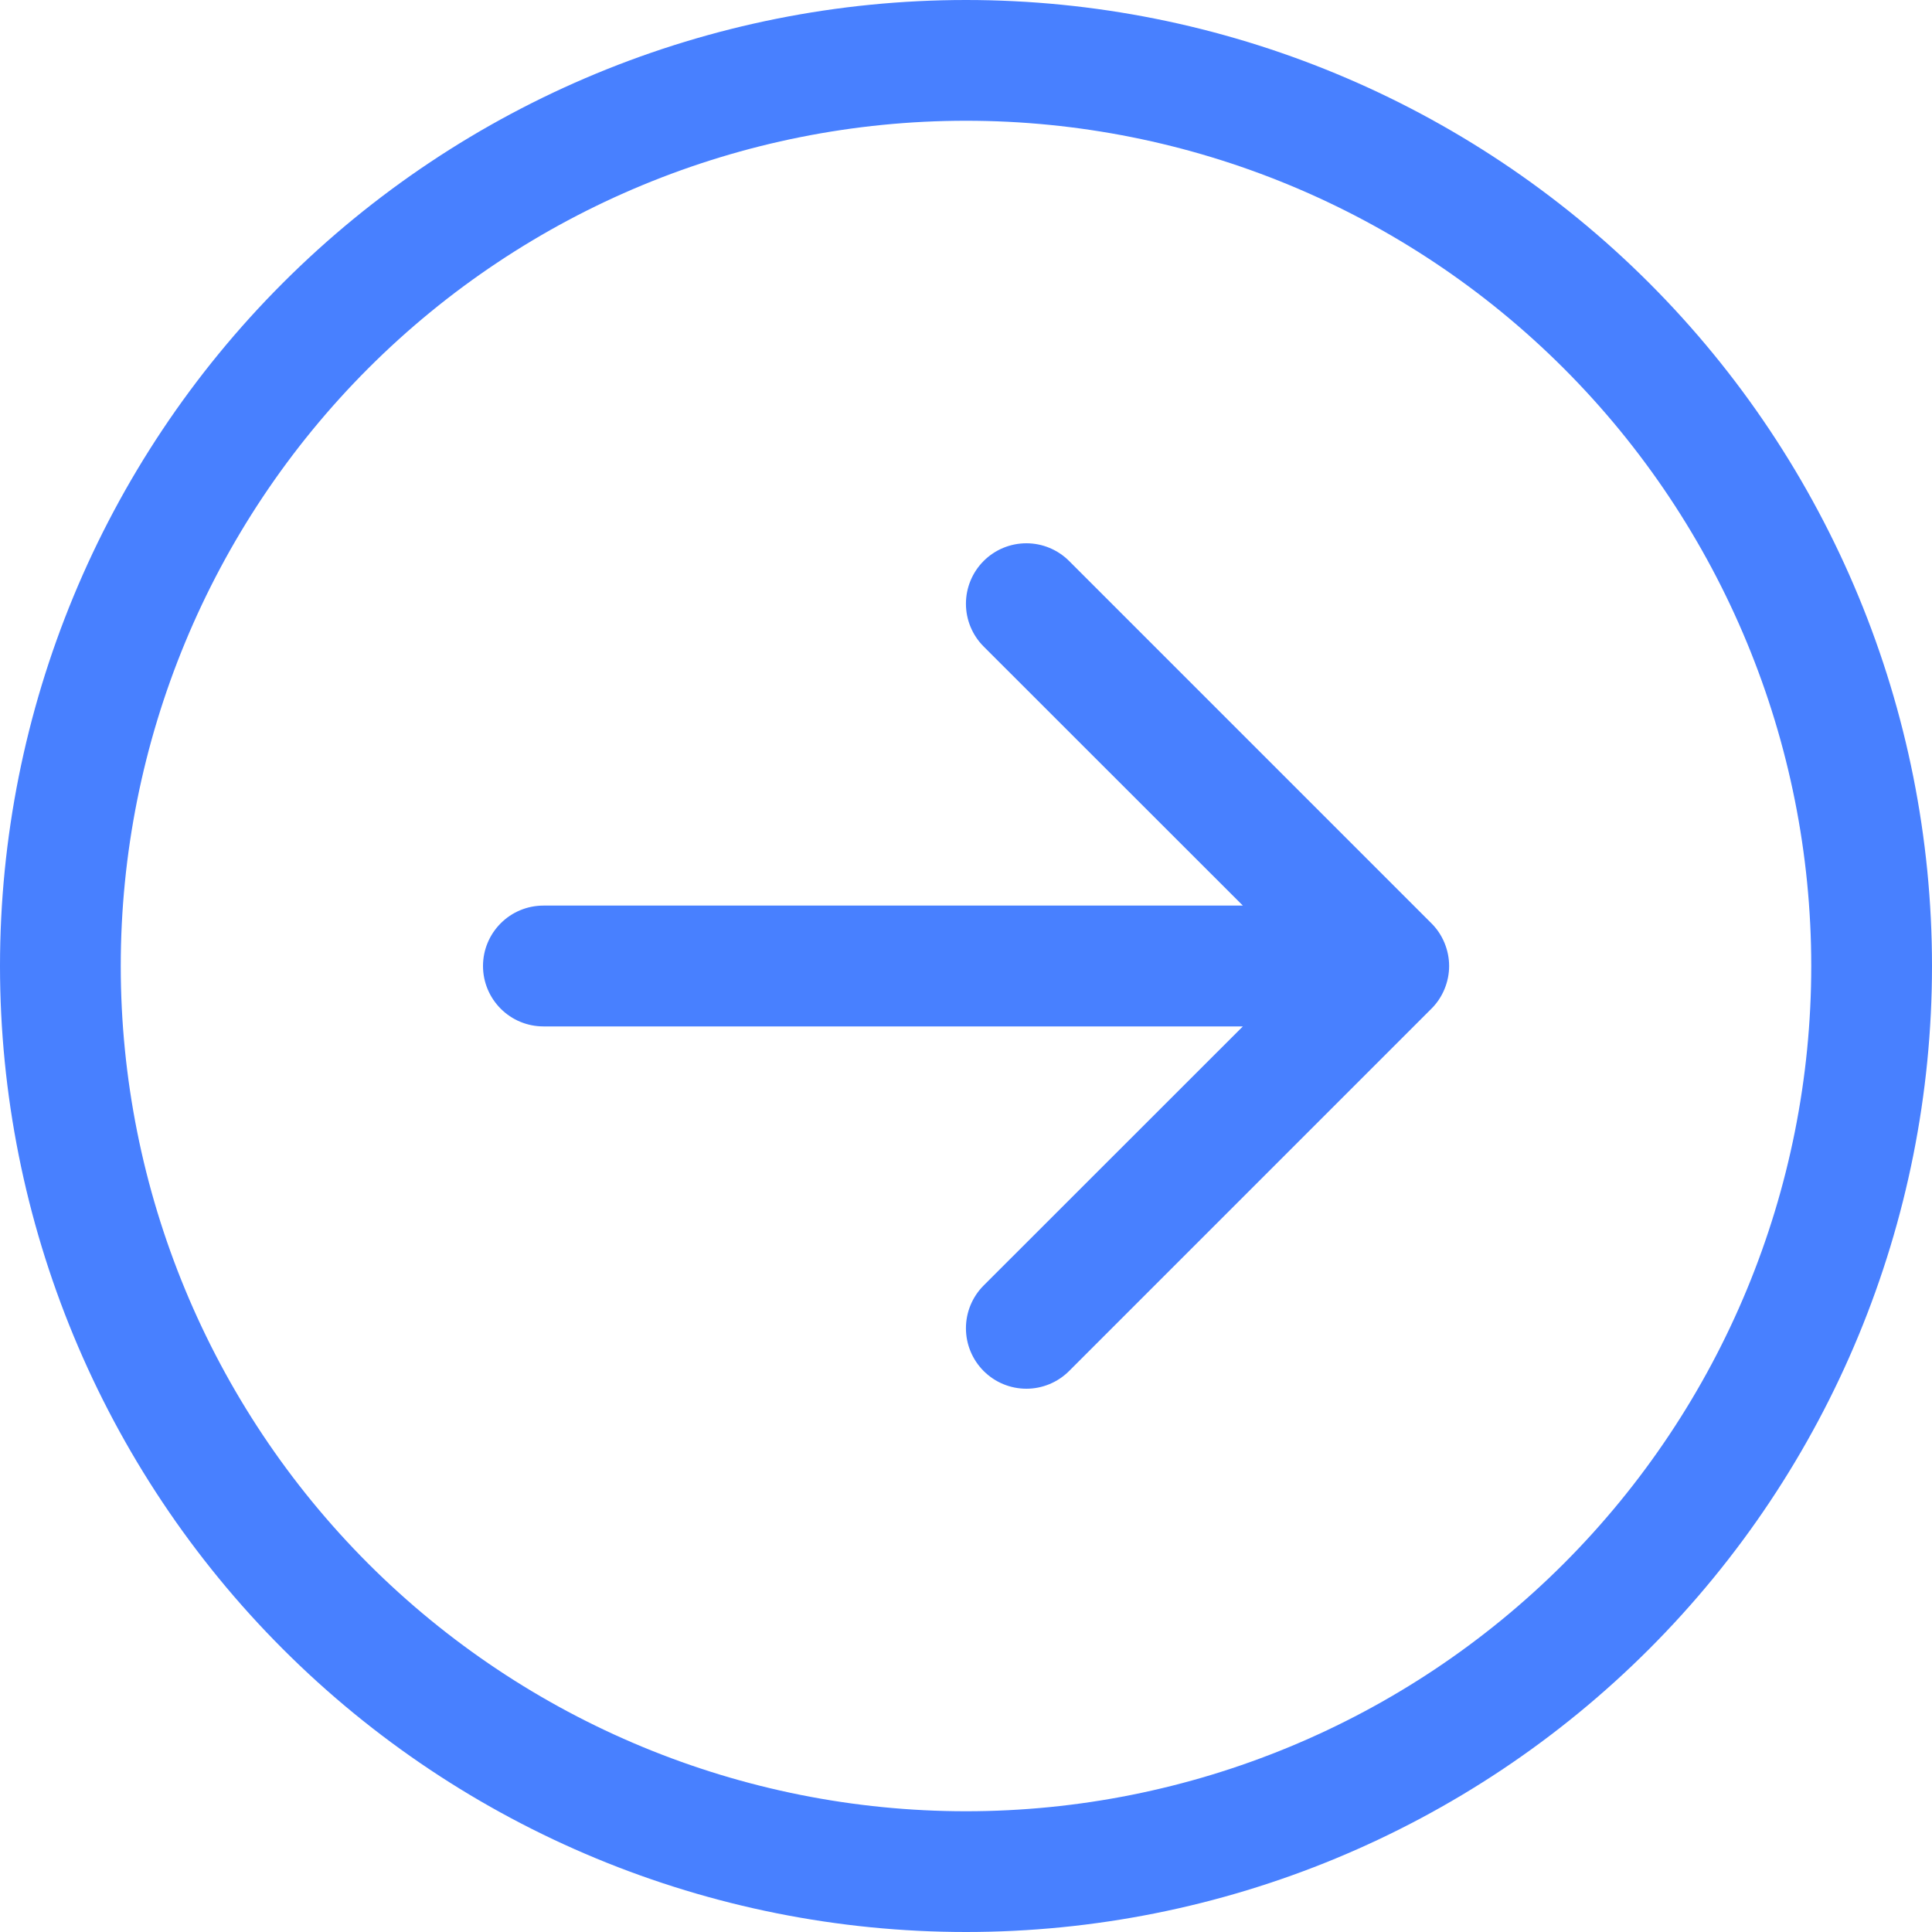<svg width="30" height="30" viewBox="0 0 30 30" fill="none" xmlns="http://www.w3.org/2000/svg">
<path fill-rule="evenodd" clip-rule="evenodd" d="M15 28.125C18.481 28.125 21.819 26.742 24.281 24.281C26.742 21.819 28.125 18.481 28.125 15C28.125 11.519 26.742 8.181 24.281 5.719C21.819 3.258 18.481 1.875 15 1.875C11.519 1.875 8.181 3.258 5.719 5.719C3.258 8.181 1.875 11.519 1.875 15C1.875 18.481 3.258 21.819 5.719 24.281C8.181 26.742 11.519 28.125 15 28.125ZM15 1.57963e-06C18.978 1.49271e-06 22.794 1.58 25.607 4.393C28.42 7.206 30 11.022 30 15C30 18.978 28.42 22.794 25.607 25.607C22.794 28.42 18.978 30 15 30C11.022 30 7.206 28.42 4.393 25.607C1.58 22.794 -9.63887e-07 18.978 -1.3118e-06 15C-1.65971e-06 11.022 1.58 7.206 4.393 4.393C7.206 1.58 11.022 1.66654e-06 15 1.57963e-06ZM8.438 14.062C8.189 14.062 7.95 14.161 7.775 14.337C7.599 14.513 7.5 14.751 7.5 15C7.5 15.249 7.599 15.487 7.775 15.663C7.95 15.839 8.189 15.938 8.438 15.938L19.299 15.938L15.274 19.961C15.098 20.137 14.999 20.376 14.999 20.625C14.999 20.874 15.098 21.113 15.274 21.289C15.45 21.465 15.688 21.564 15.938 21.564C16.186 21.564 16.425 21.465 16.601 21.289L22.226 15.664C22.314 15.577 22.383 15.473 22.43 15.359C22.477 15.245 22.502 15.123 22.502 15C22.502 14.877 22.477 14.755 22.43 14.641C22.383 14.527 22.314 14.423 22.226 14.336L16.601 8.711C16.425 8.535 16.186 8.436 15.938 8.436C15.688 8.436 15.45 8.535 15.274 8.711C15.098 8.887 14.999 9.126 14.999 9.375C14.999 9.624 15.098 9.863 15.274 10.039L19.299 14.062L8.438 14.062Z" fill="#4880ff"/>
</svg>
